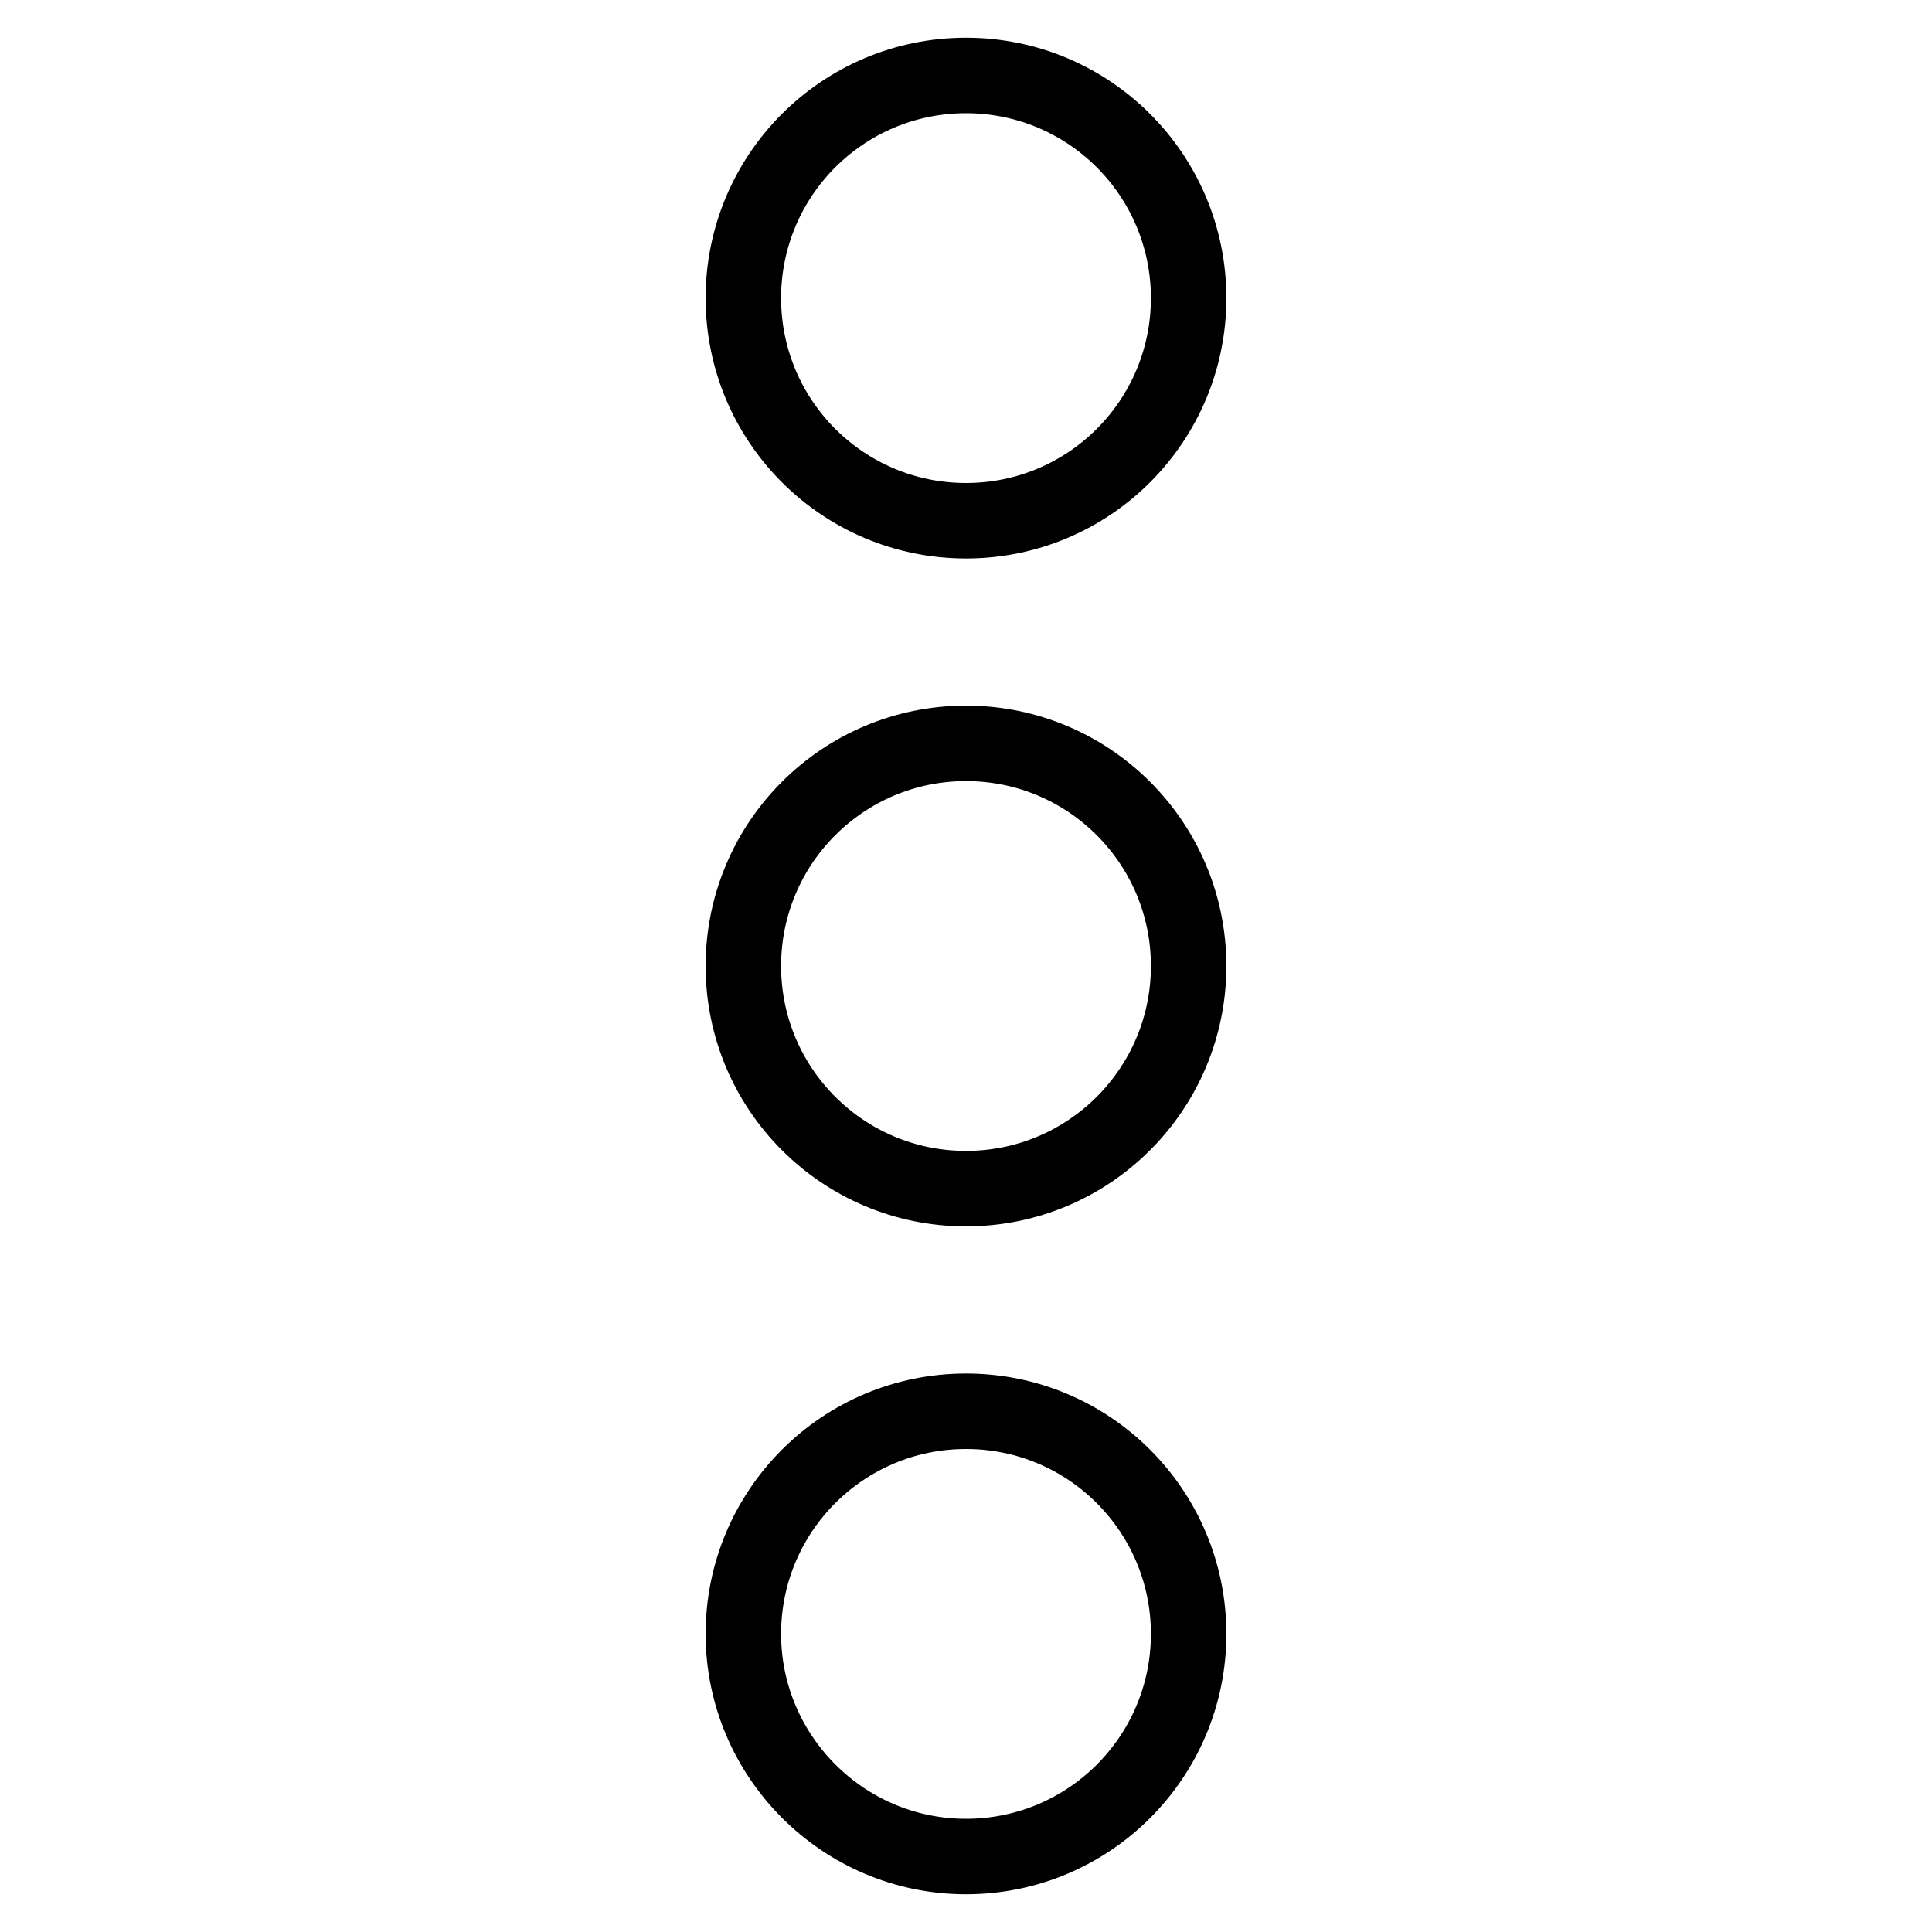 <?xml version="1.0" encoding="utf-8"?>
<!-- Svg Vector Icons : http://www.onlinewebfonts.com/icon -->
<!DOCTYPE svg PUBLIC "-//W3C//DTD SVG 1.1//EN" "http://www.w3.org/Graphics/SVG/1.1/DTD/svg11.dtd">
<svg version="1.1" xmlns="http://www.w3.org/2000/svg" xmlns:xlink="http://www.w3.org/1999/xlink" x="0px" y="0px" viewBox="0 0 256 256" enable-background="new 0 0 256 256" xml:space="preserve">
<g> <path stroke-width="10" fill-opacity="0" stroke="#000000"  d="M98.5,39.5C98.5,23.2,111.7,10,128,10s29.5,13.2,29.5,29.5c0,16.3-13.2,29.5-29.5,29.5S98.5,55.8,98.5,39.5 z M98.5,128c0-16.3,13.2-29.5,29.5-29.5s29.5,13.2,29.5,29.5c0,16.3-13.2,29.5-29.5,29.5S98.5,144.3,98.5,128z M98.5,216.5 c0-16.3,13.2-29.5,29.5-29.5s29.5,13.2,29.5,29.5S144.3,246,128,246S98.5,232.7,98.5,216.5z"/></g>
</svg>